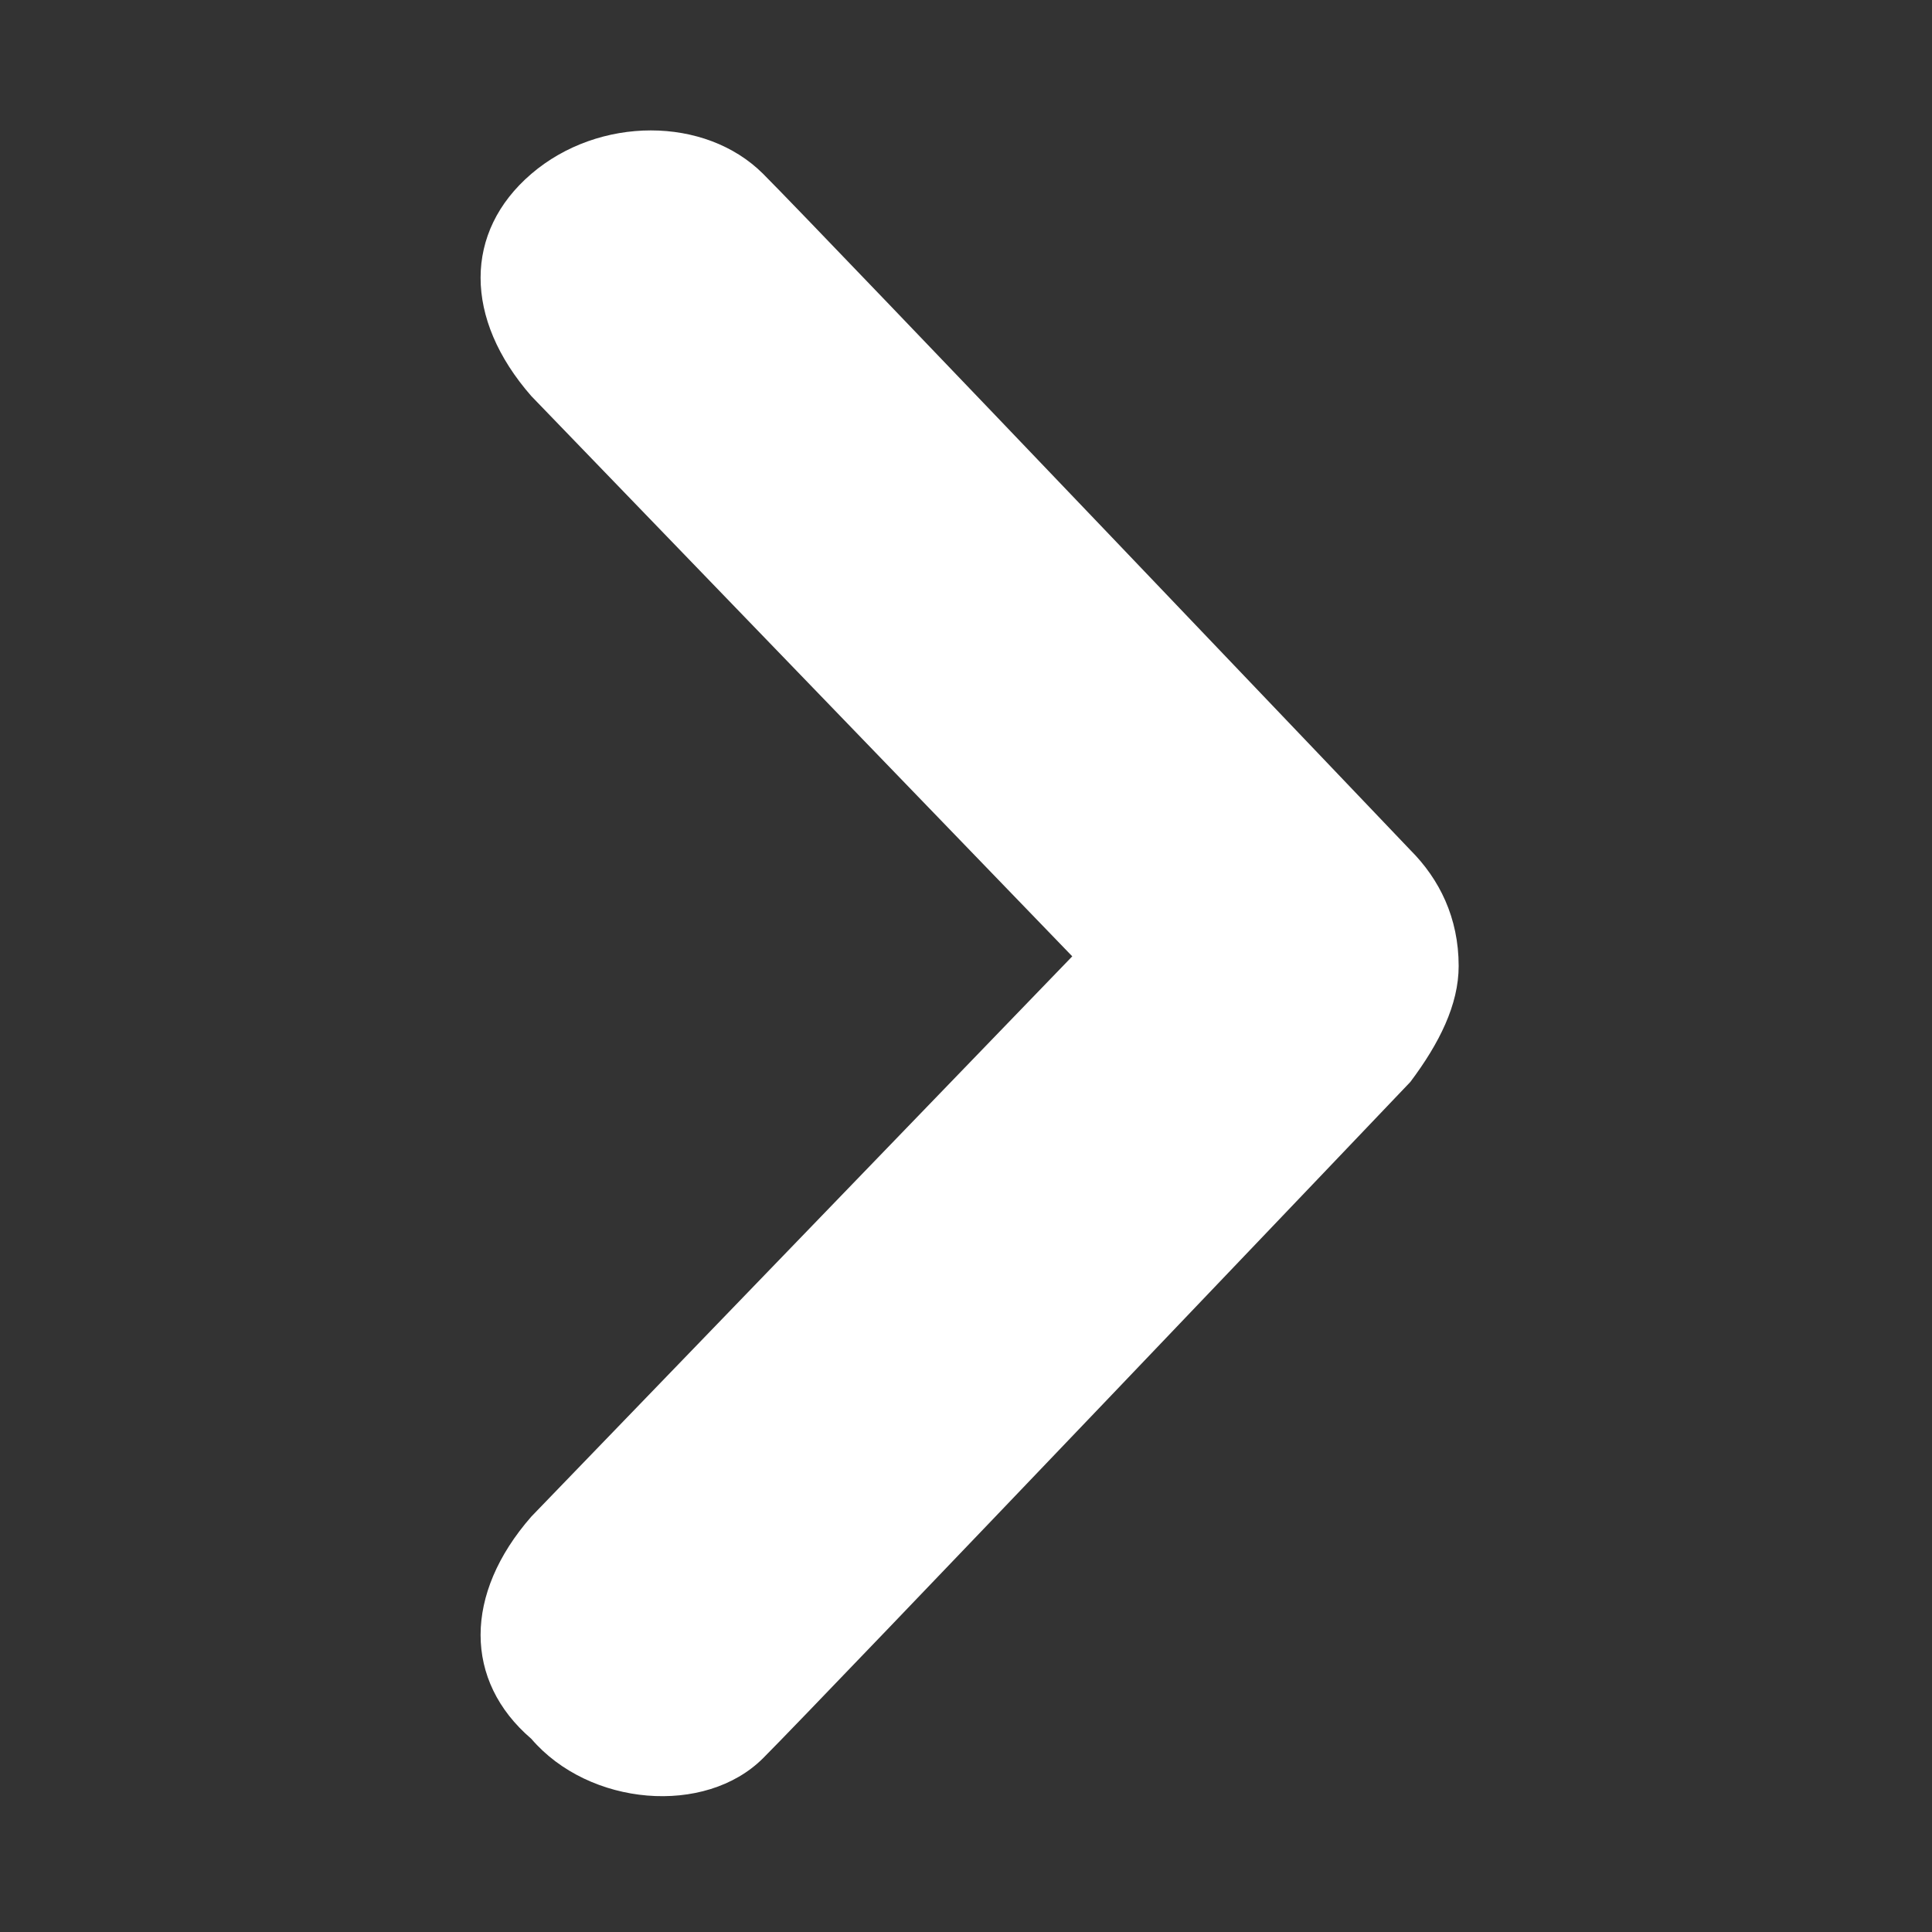 <?xml version="1.0" encoding="utf-8"?>
<!-- Generator: Adobe Illustrator 24.1.0, SVG Export Plug-In . SVG Version: 6.00 Build 0)  -->
<svg version="1.1" id="Layer_1" xmlns="http://www.w3.org/2000/svg" xmlns:xlink="http://www.w3.org/1999/xlink" x="0px" y="0px"
	 viewBox="0 0 20 20" style="enable-background:new 0 0 20 20;" xml:space="preserve">
<rect x="0" y="0" width="20" height="20" fill="#333333" stroke="none"/>
<style type="text/css">
	.st0{fill:#FFFFFF;}
</style>
<path class="st0" d="M5.5,18c-0.7-0.6-0.7-1.5,0-2.3l5.6-5.8L5.5,4.1c-0.7-0.8-0.7-1.7,0-2.3s1.8-0.6,2.4,0s6.7,7,6.7,7
	c0.3,0.3,0.5,0.7,0.5,1.2c0,0.4-0.2,0.8-0.5,1.2c0,0-6.1,6.4-6.7,7C7.3,18.8,6.1,18.7,5.5,18z"/>
</svg>

